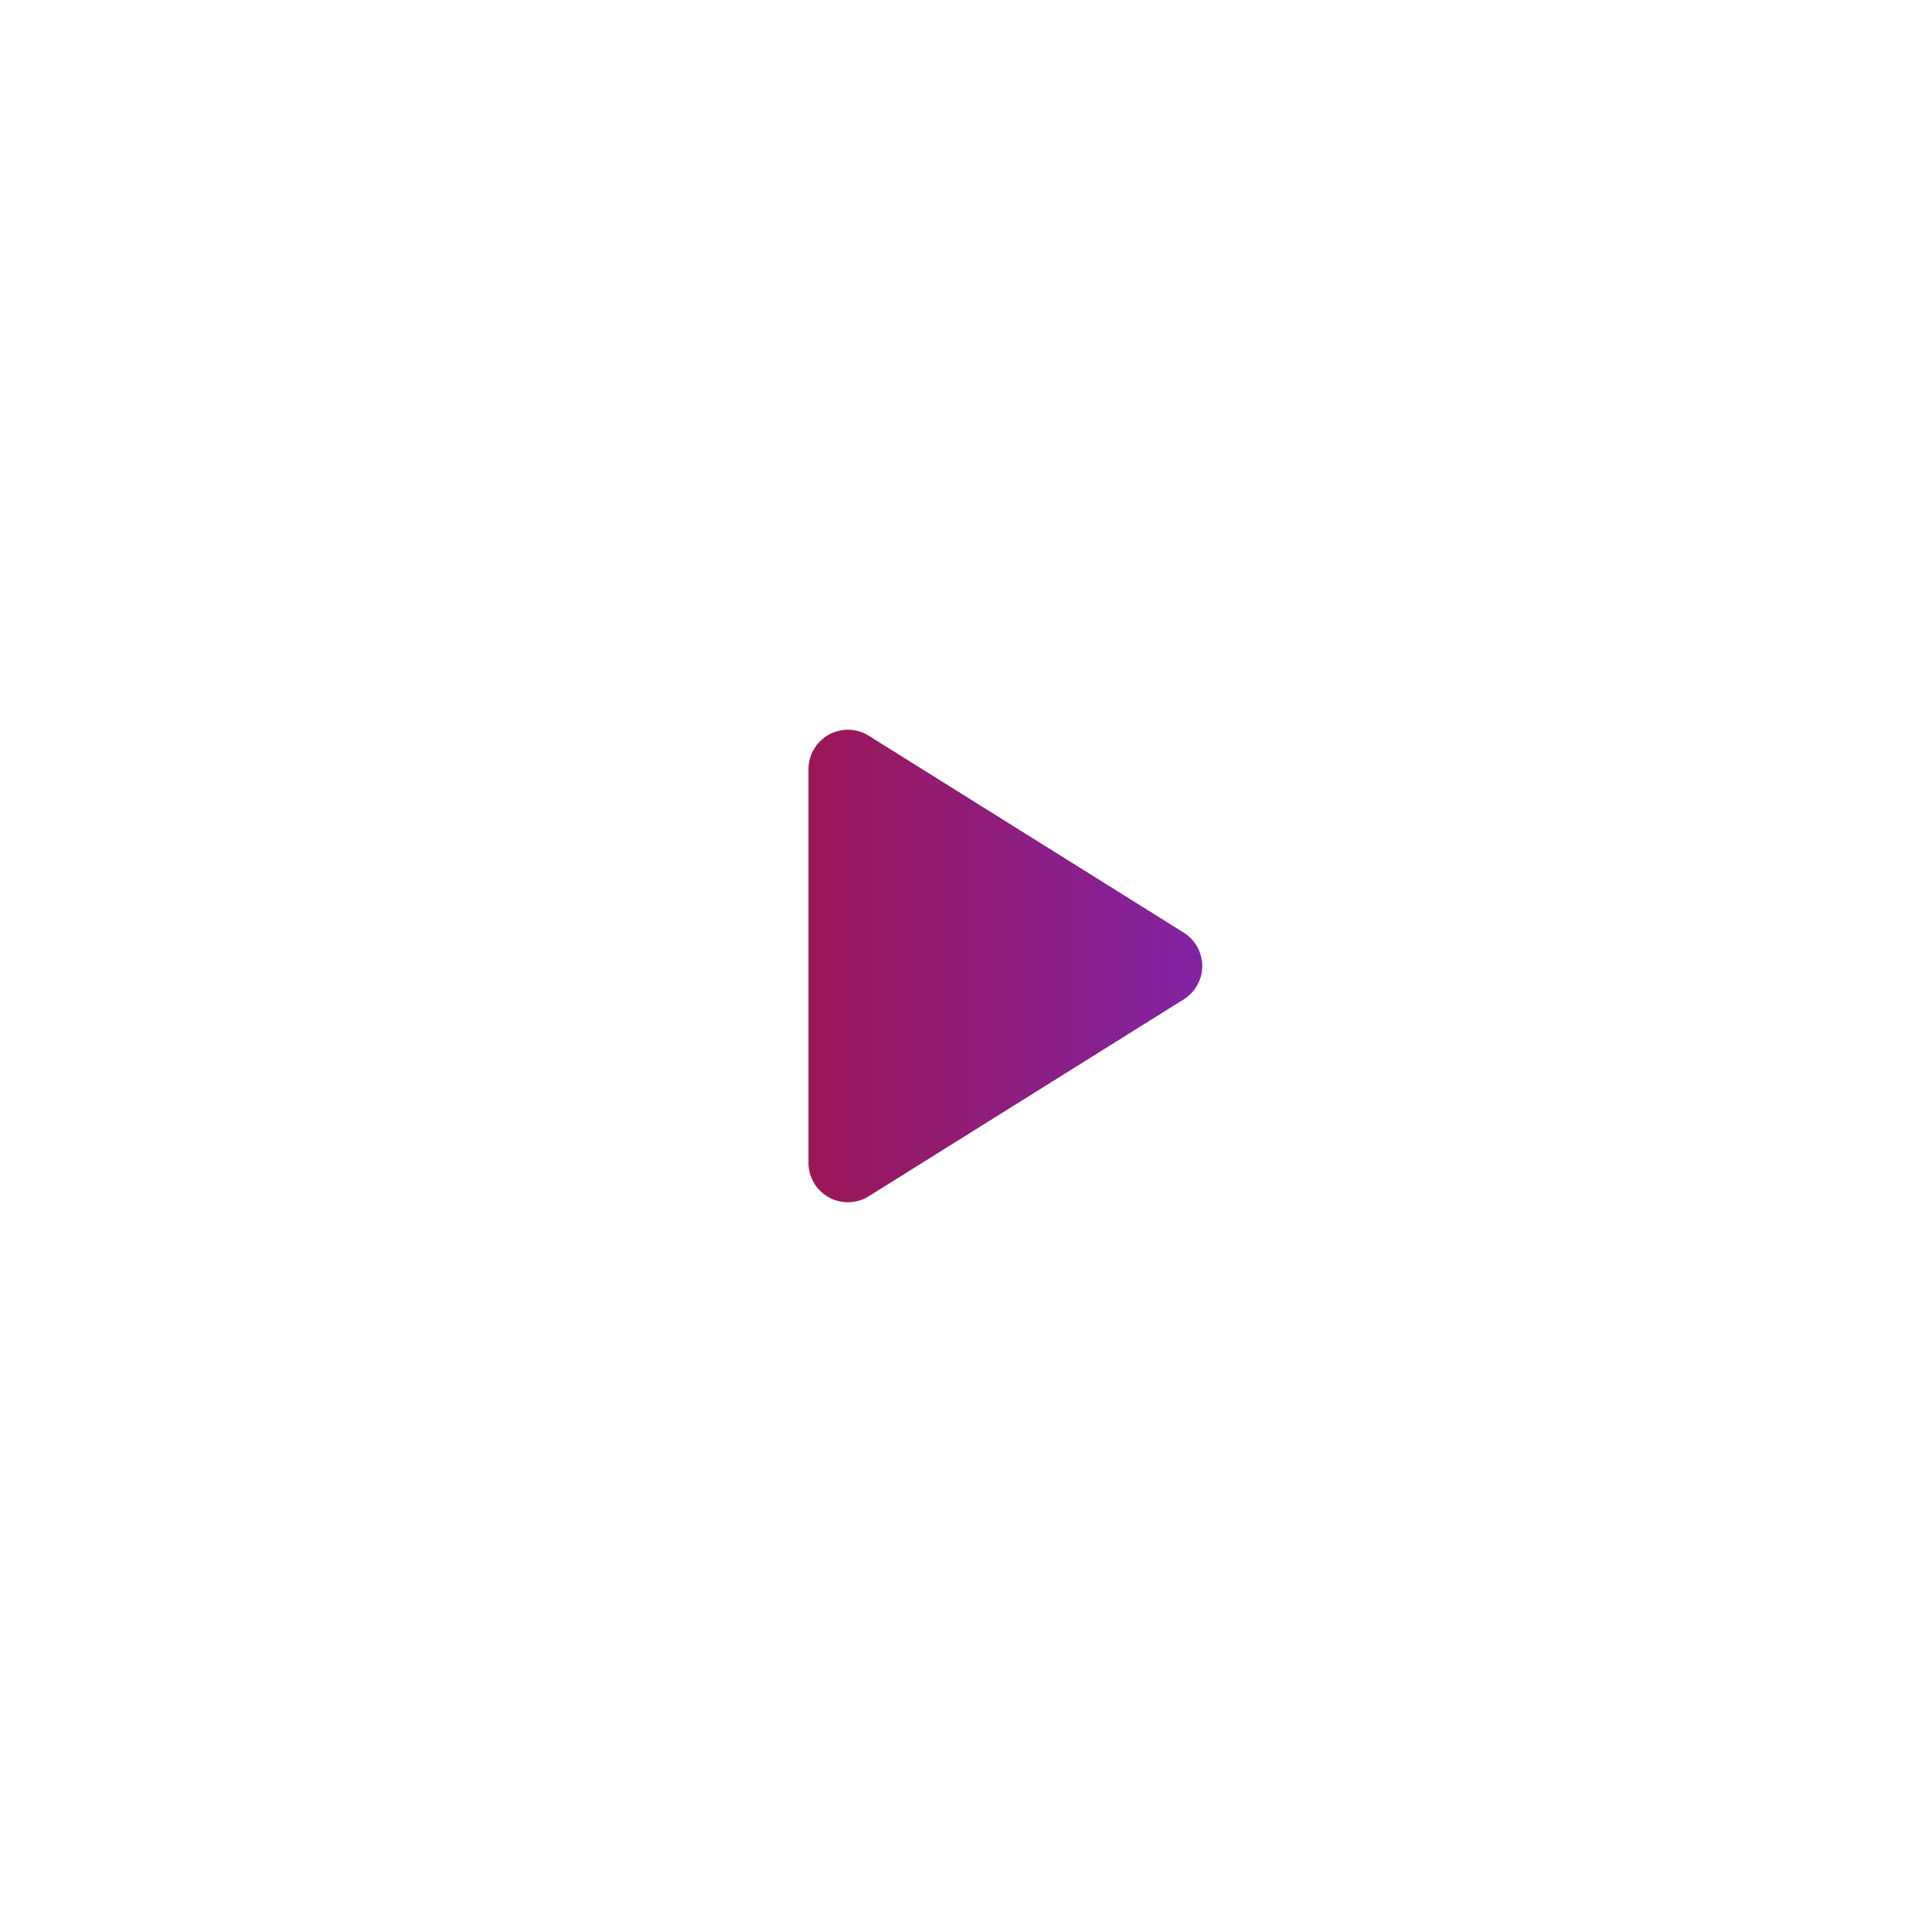 <svg width="46" height="46" viewBox="0 0 46 46" fill="none" xmlns="http://www.w3.org/2000/svg">
<g filter="url(#filter0_d)">
<rect x="14.25" y="10.25" width="17.5" height="17.5" fill="url(#paint0_linear)"/>
<path d="M23 4C14.716 4 8 10.716 8 19C8 27.284 14.716 34 23 34C31.284 34 38 27.284 38 19C38 10.716 31.284 4 23 4ZM28.184 19.795L20.684 24.483C20.533 24.577 20.36 24.625 20.188 24.625C20.031 24.625 19.875 24.586 19.733 24.507C19.435 24.342 19.25 24.029 19.25 23.688V14.312C19.25 13.972 19.435 13.658 19.733 13.493C20.031 13.326 20.395 13.337 20.684 13.517L28.184 18.205C28.458 18.377 28.625 18.677 28.625 19C28.625 19.323 28.458 19.623 28.184 19.795Z" fill="white"/>
</g>
<defs>
<filter id="filter0_d" x="0" y="0" width="46" height="46" filterUnits="userSpaceOnUse" color-interpolation-filters="sRGB">
<feFlood flood-opacity="0" result="BackgroundImageFix"/>
<feColorMatrix in="SourceAlpha" type="matrix" values="0 0 0 0 0 0 0 0 0 0 0 0 0 0 0 0 0 0 127 0" result="hardAlpha"/>
<feOffset dy="4"/>
<feGaussianBlur stdDeviation="4"/>
<feColorMatrix type="matrix" values="0 0 0 0 0 0 0 0 0 0 0 0 0 0 0 0 0 0 0.05 0"/>
<feBlend mode="normal" in2="BackgroundImageFix" result="effect1_dropShadow"/>
<feBlend mode="normal" in="SourceGraphic" in2="effect1_dropShadow" result="shape"/>
</filter>
<linearGradient id="paint0_linear" x1="32.205" y1="16.083" x2="14.249" y2="16.081" gradientUnits="userSpaceOnUse">
<stop stop-color="#7828C3"/>
<stop offset="1" stop-color="#A9112C"/>
</linearGradient>
</defs>
</svg>
